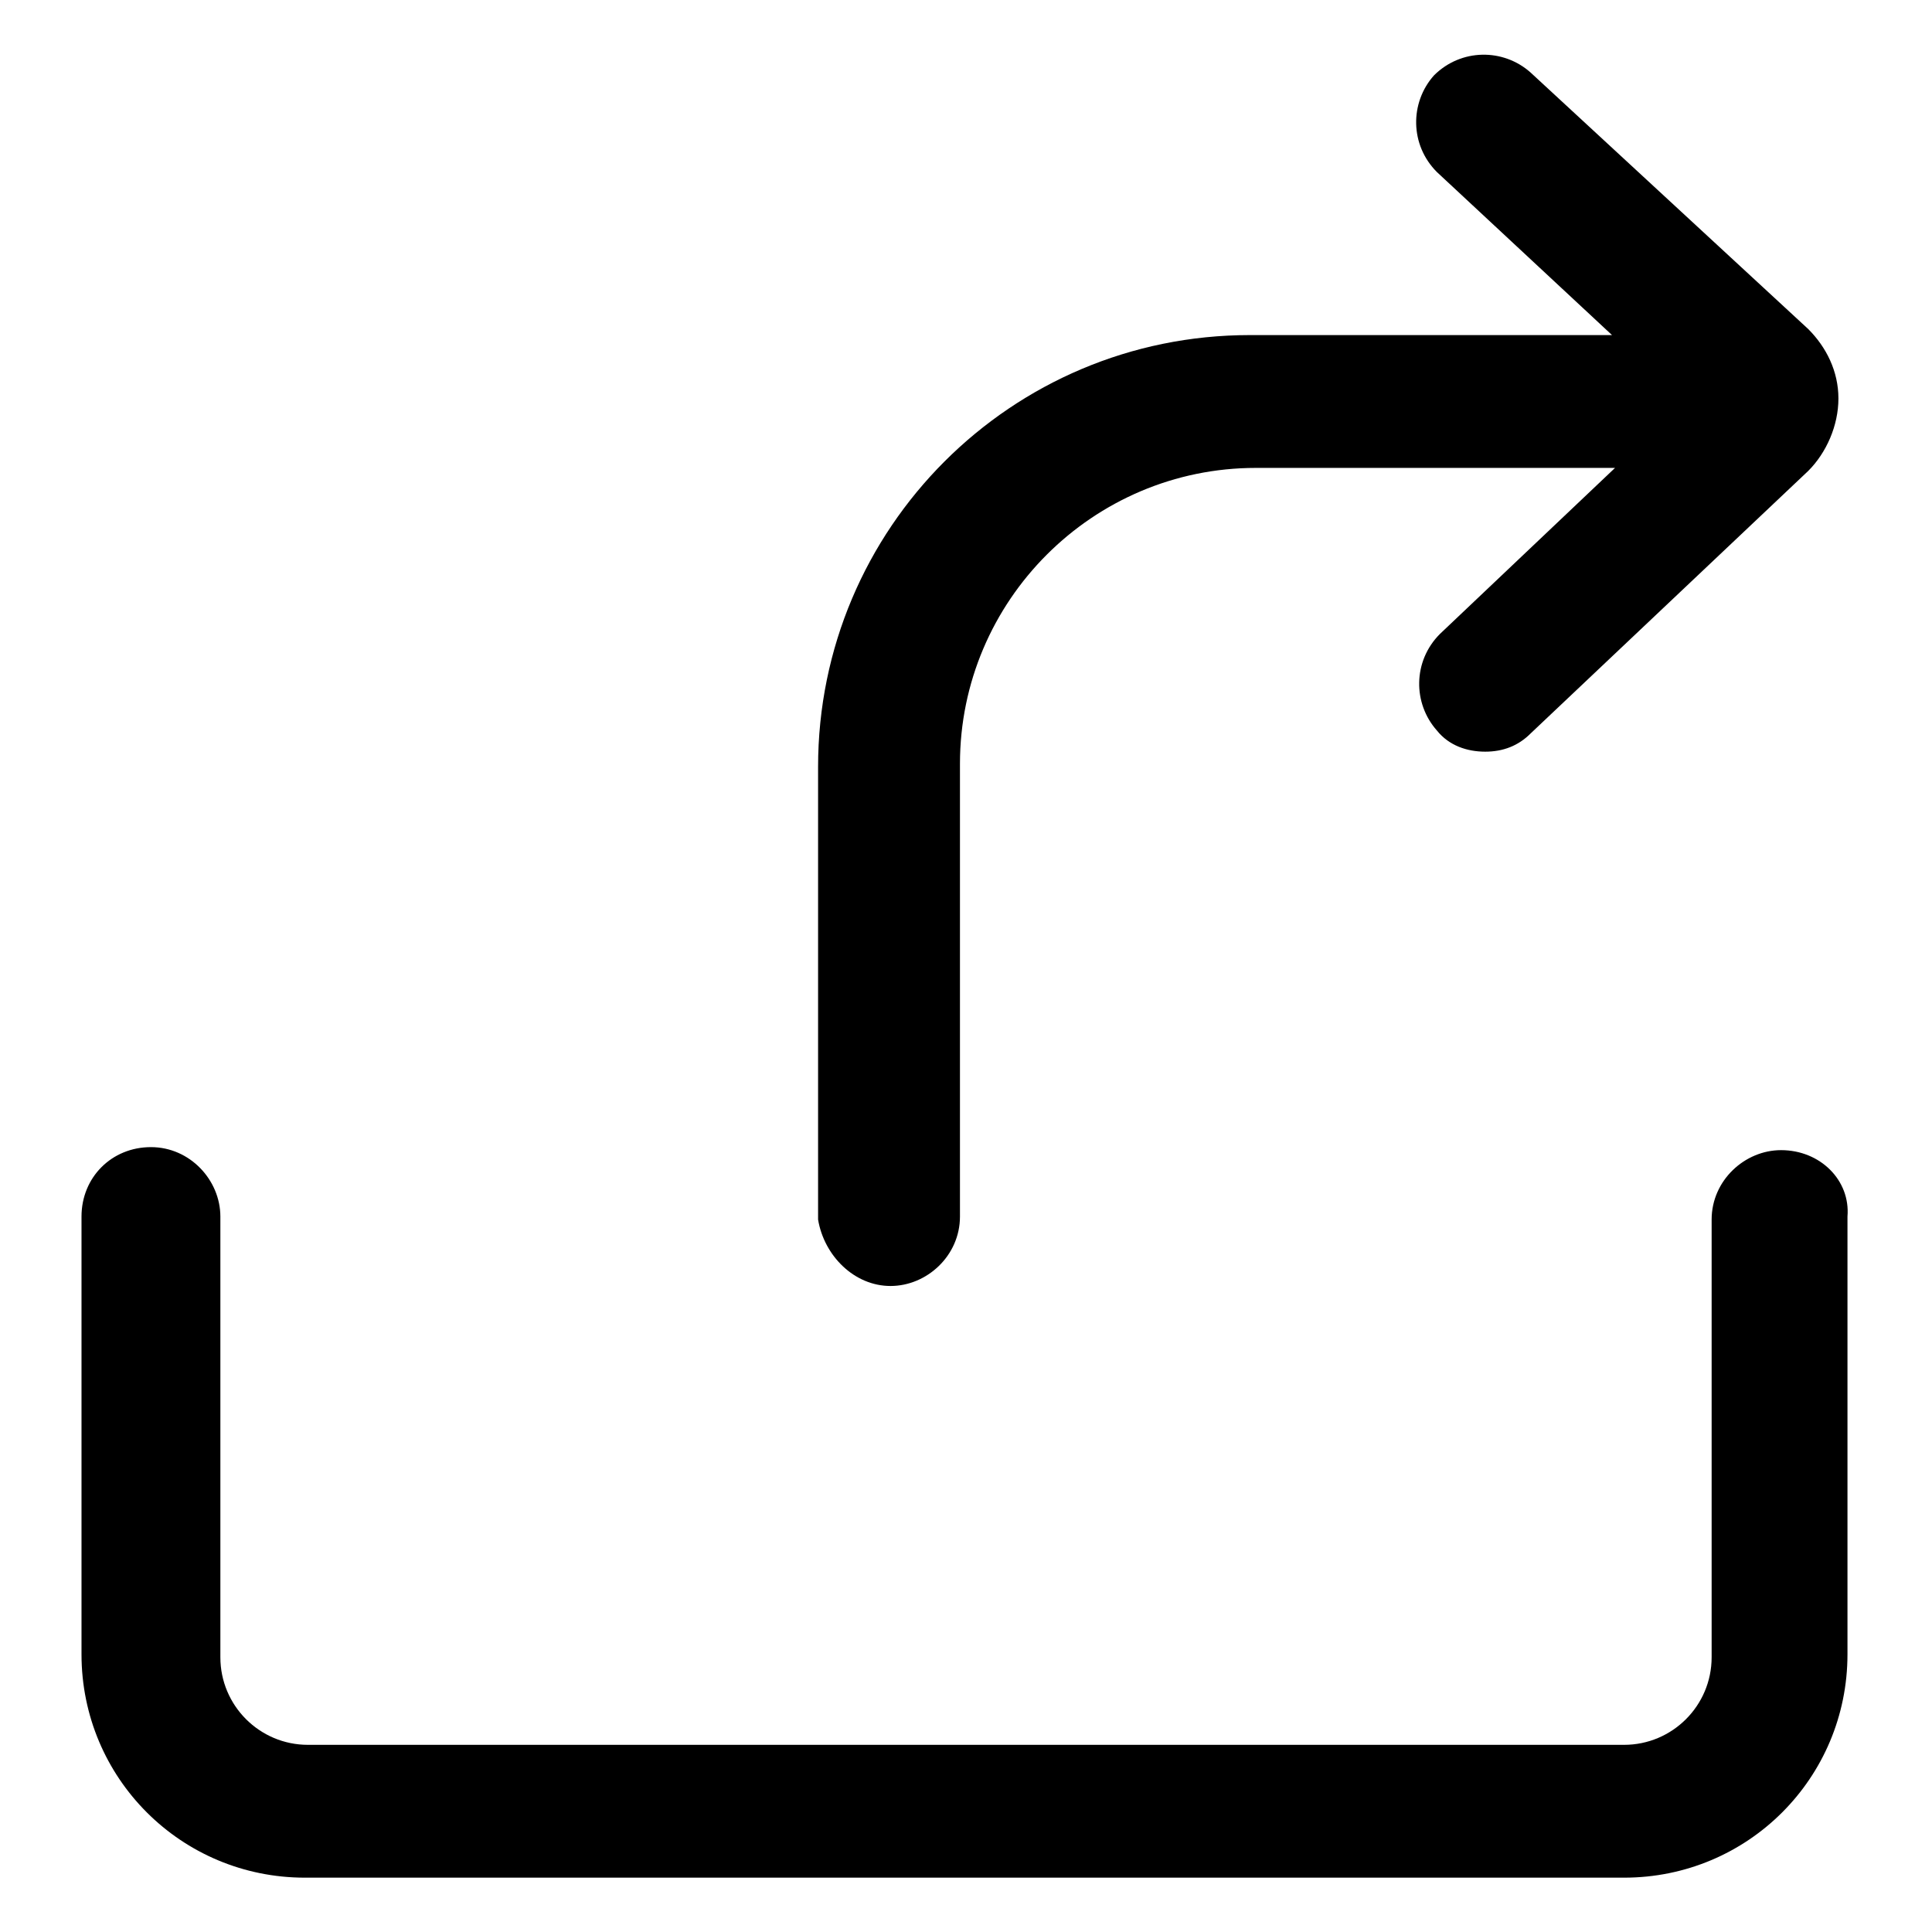 <?xml version="1.0" encoding="utf-8"?>
<!-- Generator: Adobe Illustrator 22.0.0, SVG Export Plug-In . SVG Version: 6.00 Build 0)  -->
<svg version="1.1" id="lni_lni-share" xmlns="http://www.w3.org/2000/svg" xmlns:xlink="http://www.w3.org/1999/xlink" x="0px"
	 y="0px" viewBox="0 0 64 64" style="enable-background:new 0 0 64 64;" xml:space="preserve">
<g>
	<path d="M29.5,42.6c1.2,0,2.3-1,2.3-2.3v-15c0-5.4,4.4-9.8,9.8-9.8h11.9L47.7,21c-0.9,0.9-0.9,2.3-0.1,3.2c0.4,0.5,1,0.7,1.6,0.7
		c0.6,0,1.1-0.2,1.5-0.6l9.2-8.7c0.6-0.6,1-1.5,1-2.4c0-0.9-0.4-1.7-1-2.3l-9.2-8.5c-0.9-0.8-2.3-0.8-3.2,0.1
		c-0.8,0.9-0.8,2.3,0.1,3.2l5.8,5.4h-12c-7.9,0-14.3,6.4-14.3,14.3v15C27.3,41.6,28.3,42.6,29.5,42.6z"/>
	<path d="M59,38.1c-1.2,0-2.3,1-2.3,2.3v14.5c0,1.6-1.3,2.9-2.9,2.9H10.2c-1.6,0-2.9-1.3-2.9-2.9V40.3c0-1.2-1-2.3-2.3-2.3
		s-2.3,1-2.3,2.3v14.5c0,4.1,3.3,7.4,7.4,7.4h43.7c4.1,0,7.4-3.3,7.4-7.4V40.3C61.3,39.1,60.3,38.1,59,38.1z"/>
</g>
</svg>
